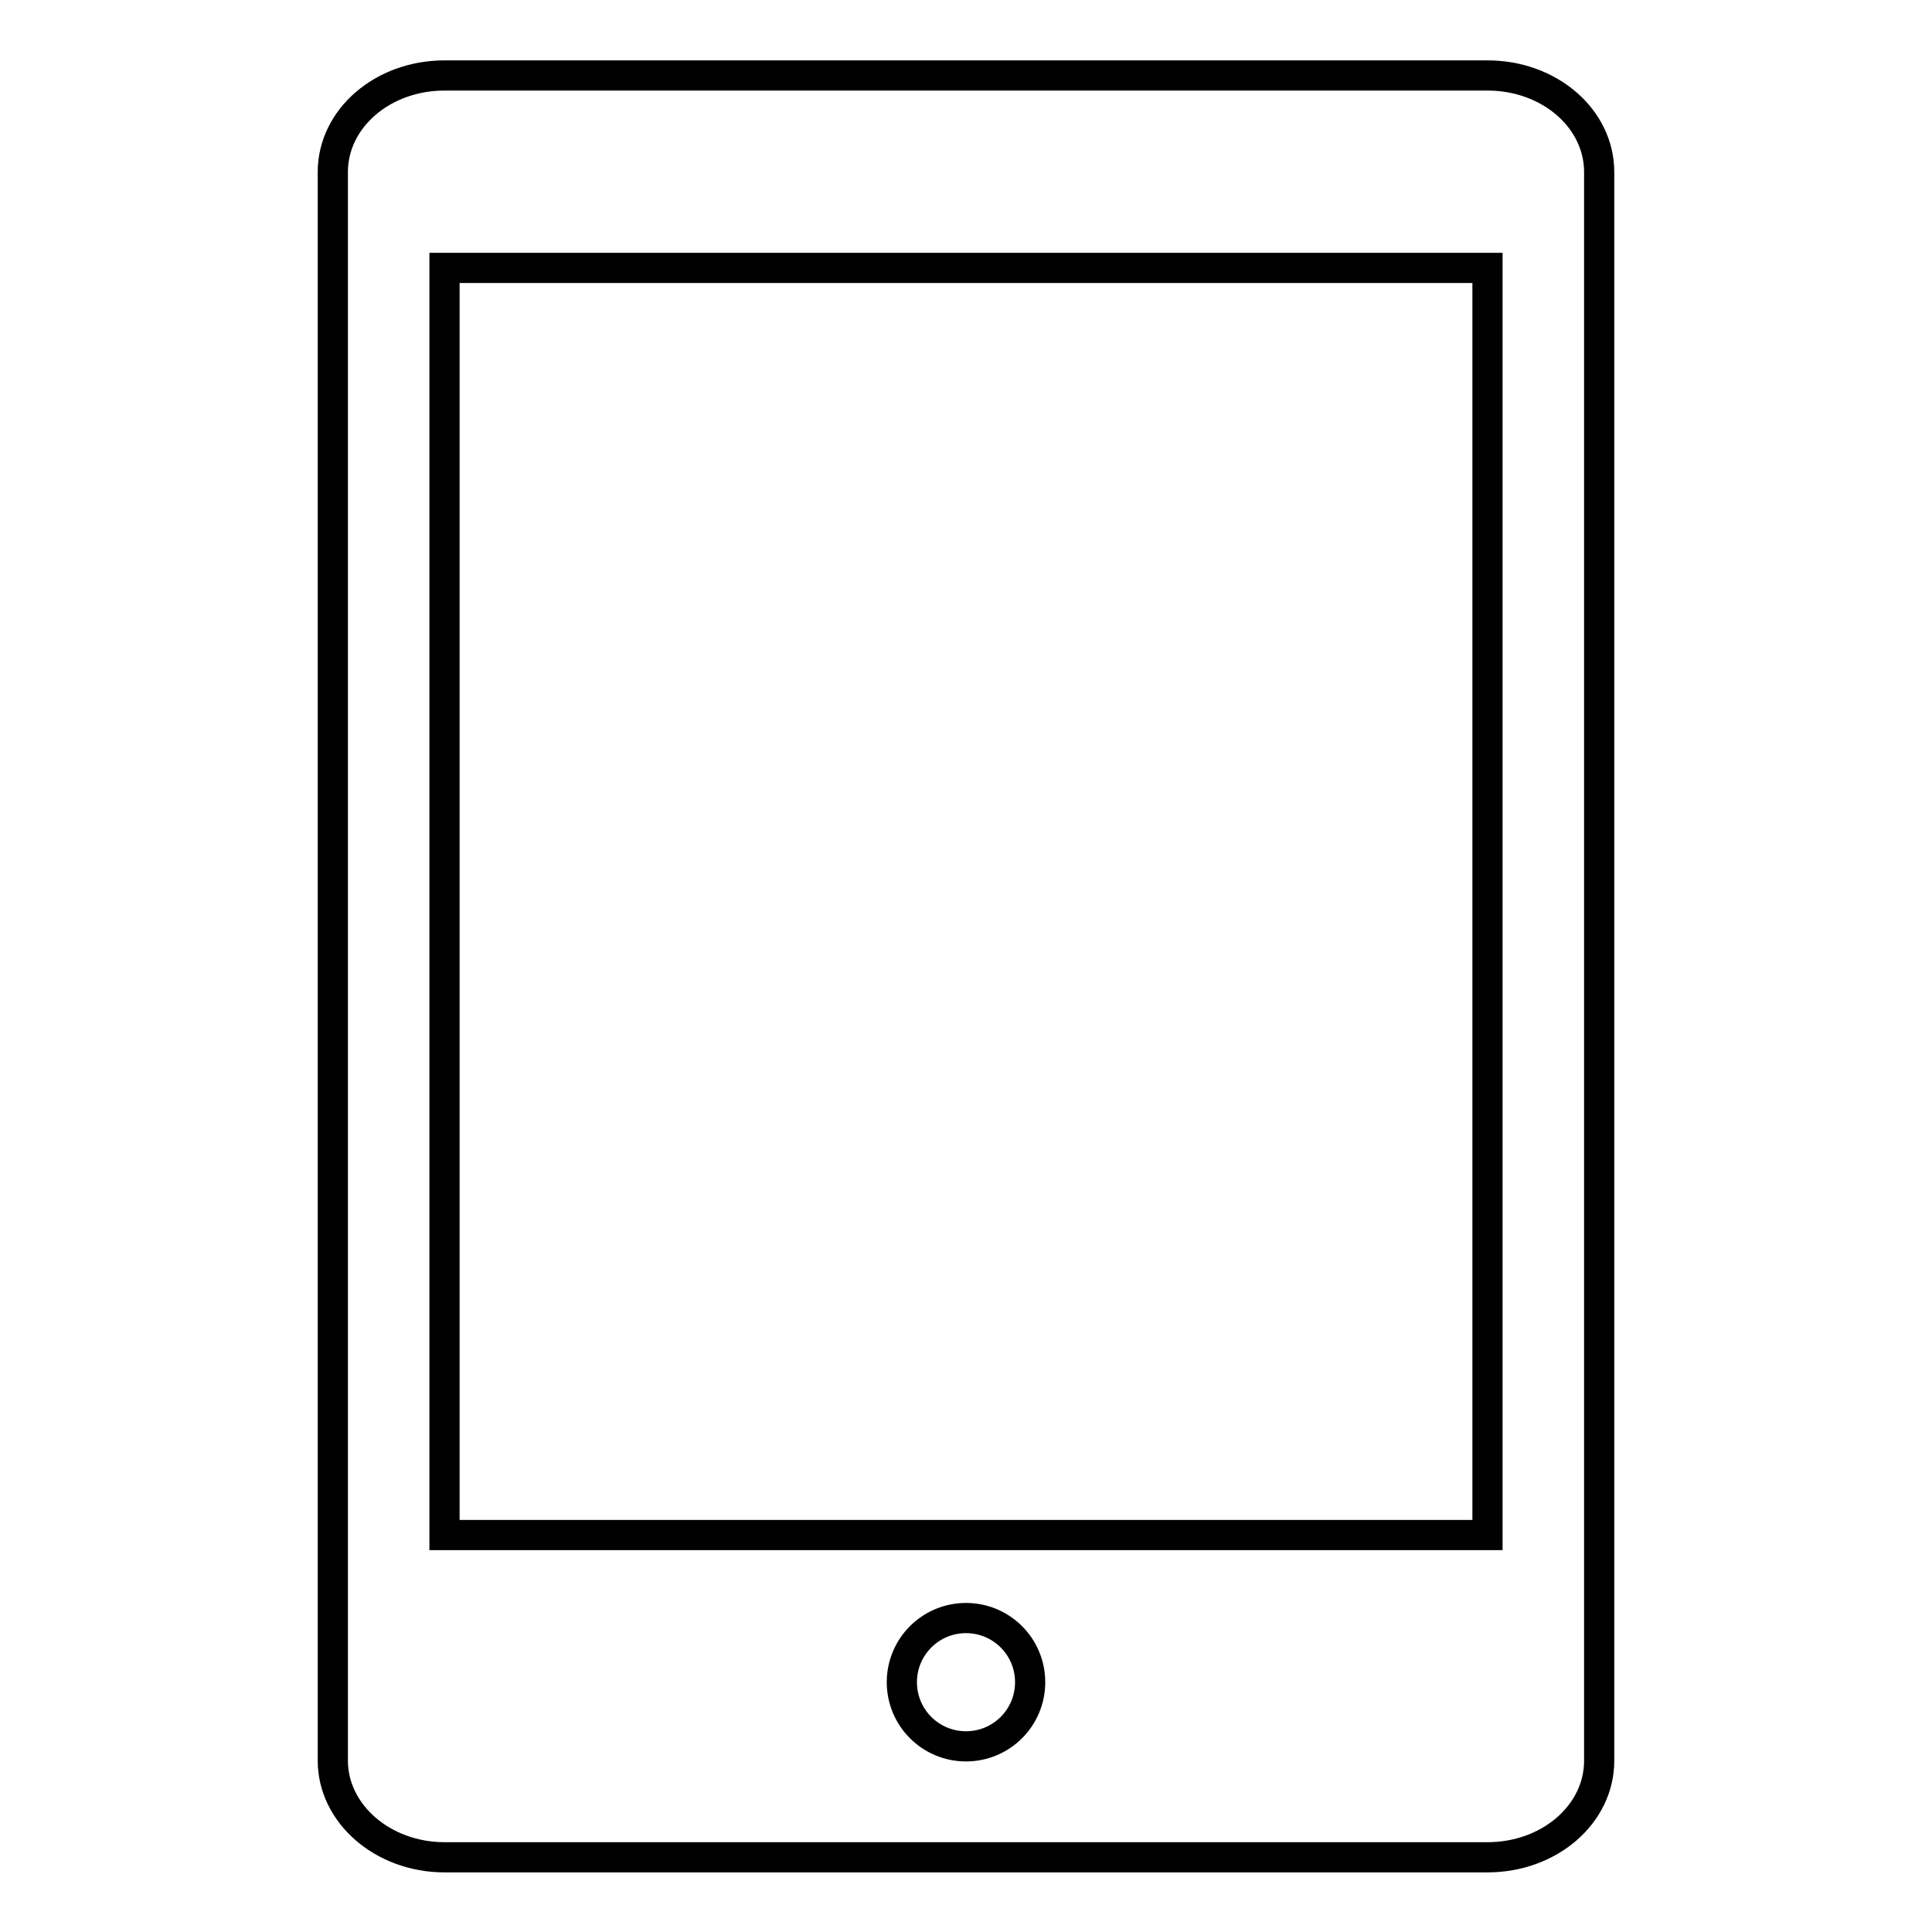 <?xml version="1.0" encoding="utf-8"?>
<!-- Svg Vector Icons : http://www.onlinewebfonts.com/icon -->
<!DOCTYPE svg PUBLIC "-//W3C//DTD SVG 1.1//EN" "http://www.w3.org/Graphics/SVG/1.1/DTD/svg11.dtd">
<svg version="1.1" xmlns="http://www.w3.org/2000/svg" xmlns:xlink="http://www.w3.org/1999/xlink" x="0px" y="0px" viewBox="0 0 256 256" enable-background="new 0 0 256 256" xml:space="preserve">
<g> <path stroke-width="4" fill-opacity="0" stroke="#000000"  d="M197.1,10H58.9c-8.2,0-14.8,5.7-14.8,12.8v210.5c0,7,6.6,12.8,14.8,12.8h138.2c8.2,0,14.8-5.7,14.8-12.8 V22.8C211.9,15.7,205.3,10,197.1,10z M128,231.4c-4.7,0-8.5-3.8-8.5-8.5c0-4.7,3.8-8.5,8.5-8.5c4.7,0,8.5,3.8,8.5,8.5 C136.5,227.6,132.7,231.4,128,231.4L128,231.4z M197.1,203.4H58.9V35.5h138.2L197.1,203.4L197.1,203.4z"/></g>
</svg>